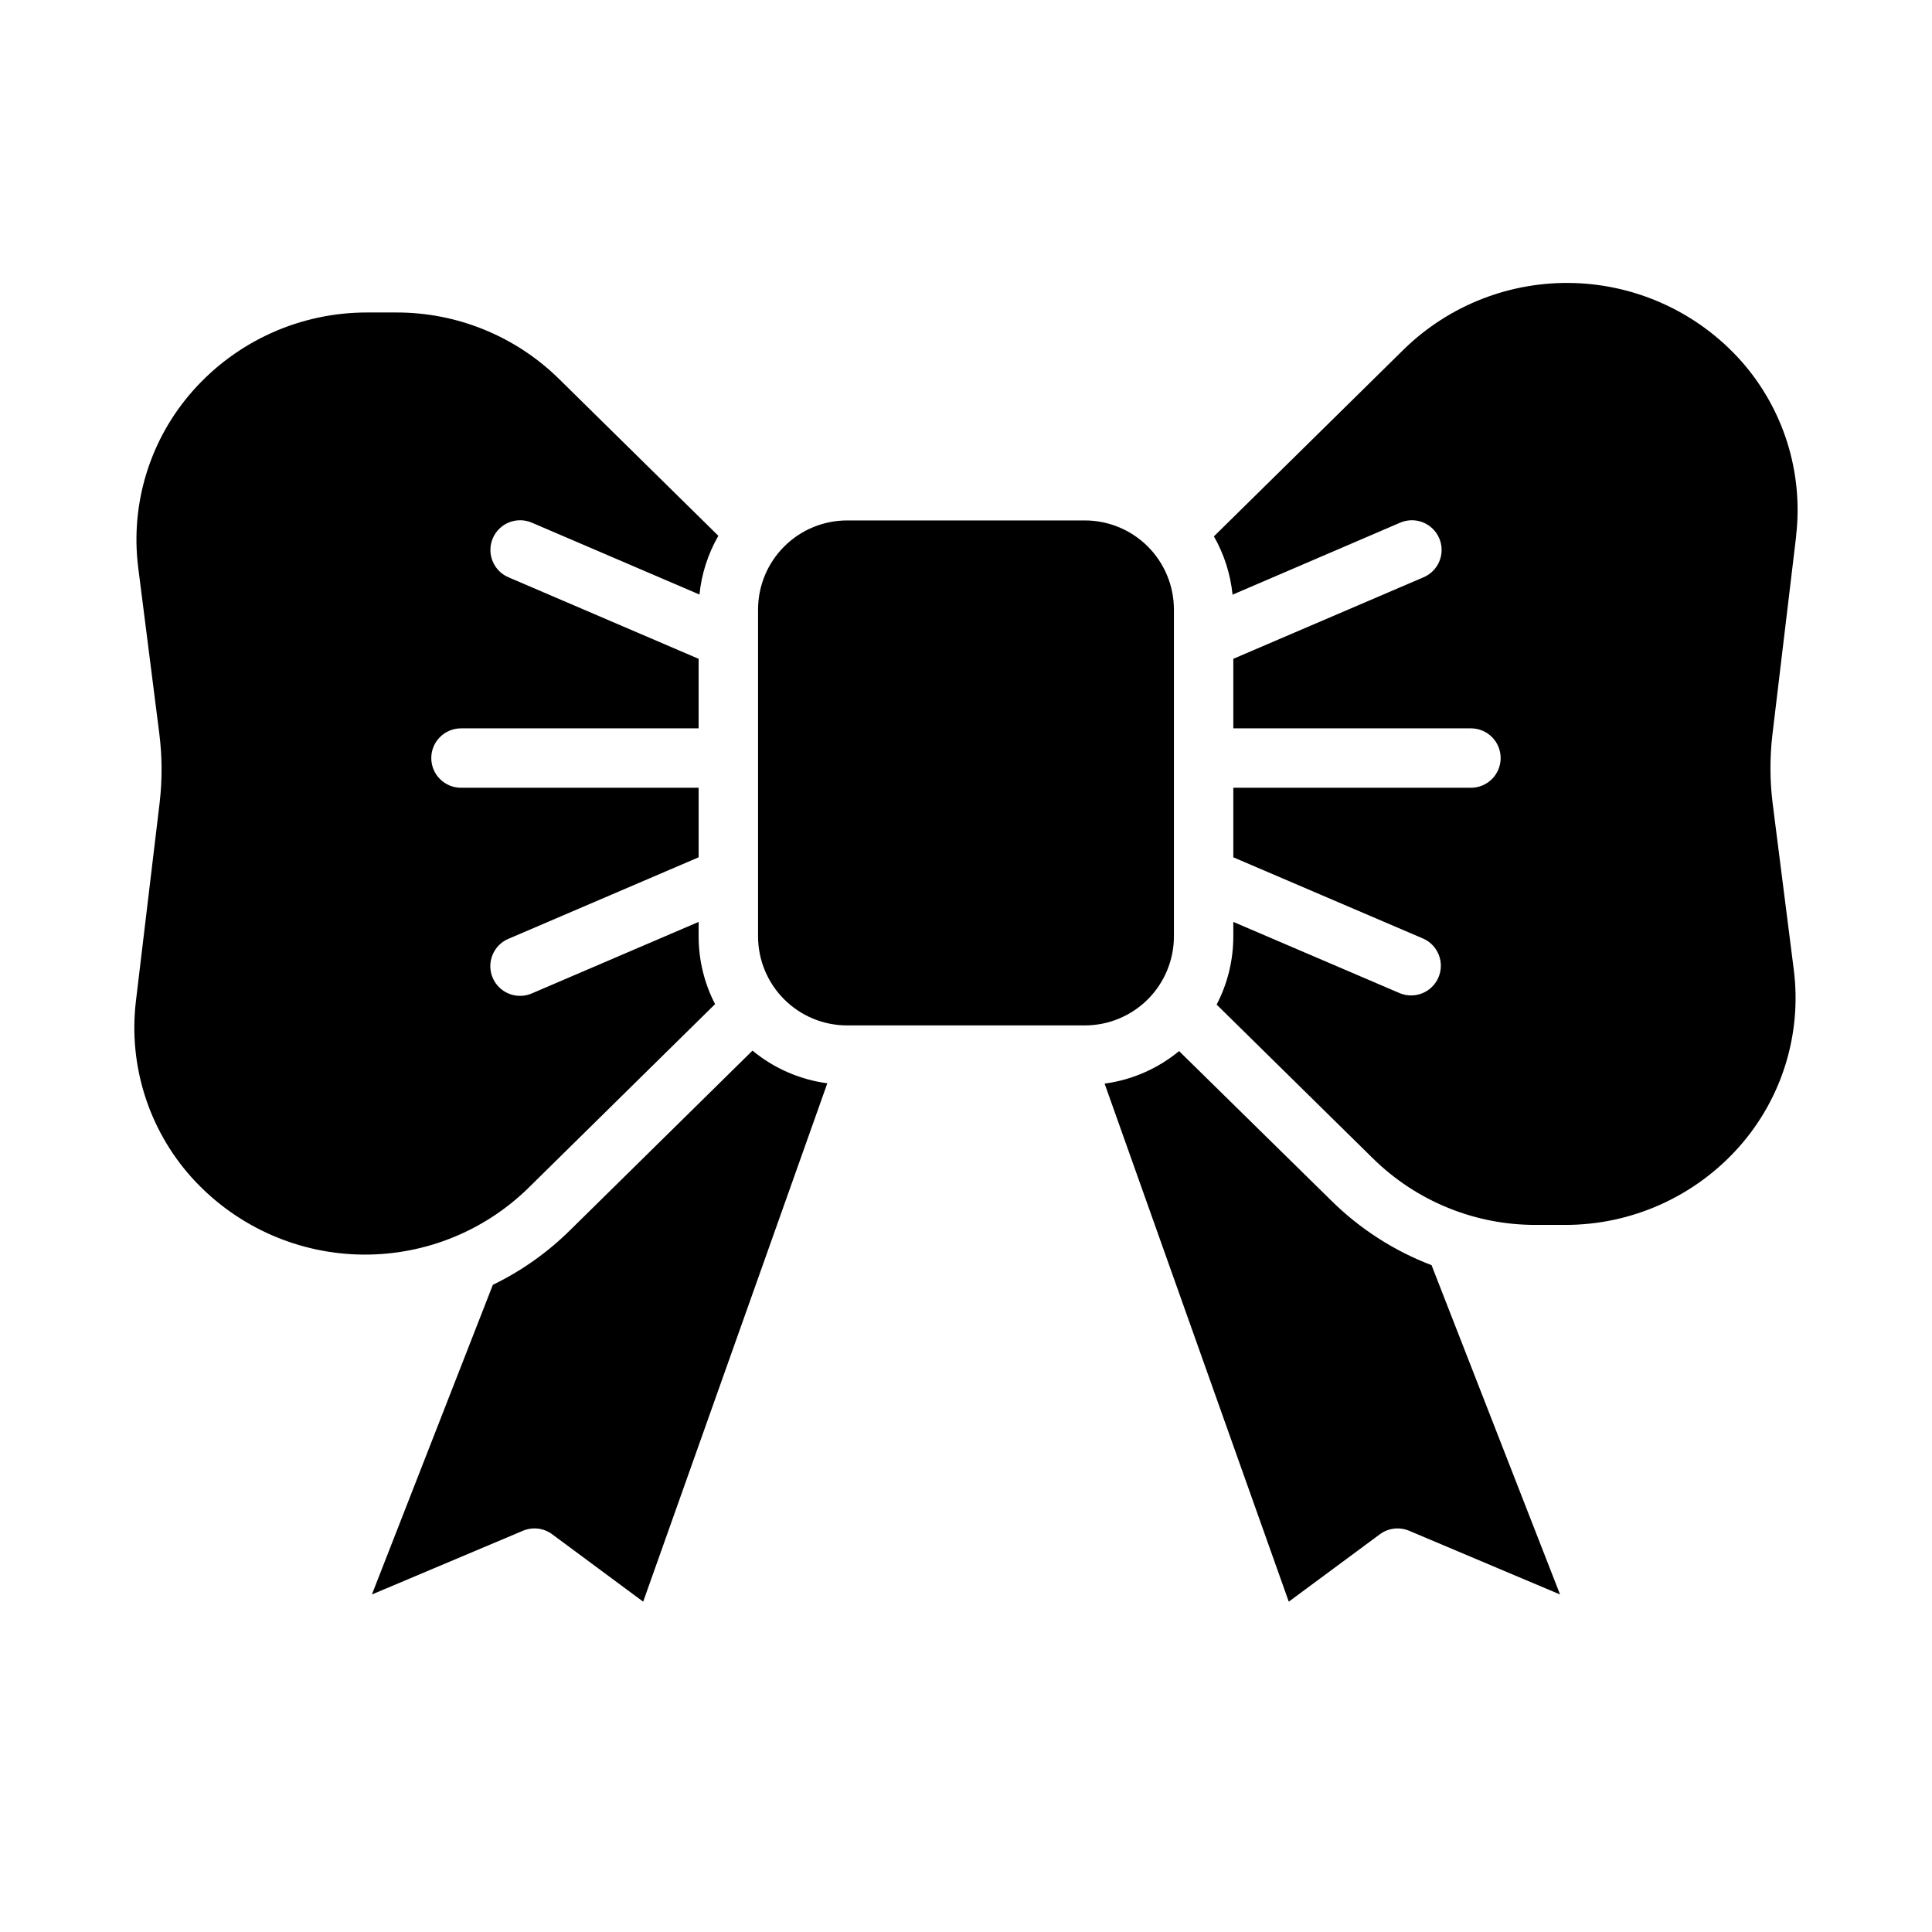 <?xml version="1.0" encoding="UTF-8"?>
<!-- Uploaded to: ICON Repo, www.svgrepo.com, Generator: ICON Repo Mixer Tools -->
<svg fill="#000000" width="800px" height="800px" version="1.1" viewBox="144 144 512 512" xmlns="http://www.w3.org/2000/svg">
 <path d="m368.51 281.92h62.977c6.262 0 12.27 2.488 16.699 6.918 4.426 4.43 6.914 10.434 6.914 16.699v86.59c0 6.266-2.488 12.273-6.914 16.699-4.43 4.43-10.438 6.918-16.699 6.918h-62.977c-6.266 0-12.273-2.488-16.699-6.918-4.43-4.426-6.918-10.434-6.918-16.699v-86.59c0-6.266 2.488-12.27 6.918-16.699 4.426-4.43 10.434-6.918 16.699-6.918zm-173.86 173.97c-11.289-12.684-16.617-29.582-14.648-46.445l6.297-52.656c0.715-6.074 0.691-12.215-0.07-18.285l-5.606-44.129v-0.004c-2.121-16.938 3.141-33.969 14.445-46.758 11.703-13.25 28.539-20.824 46.215-20.801h7.606c16.195-0.07 31.762 6.273 43.297 17.645l42.188 41.539c-2.75 4.777-4.457 10.078-5.008 15.562l-44.328-19.004c-1.926-0.855-4.113-0.906-6.074-0.141-1.961 0.77-3.535 2.293-4.363 4.231-0.832 1.938-0.852 4.125-0.055 6.074 0.797 1.953 2.34 3.504 4.289 4.305l50.309 21.57v18.43h-62.973c-4.348 0-7.875 3.523-7.875 7.871 0 4.348 3.527 7.871 7.875 7.871h62.977v18.43l-50.332 21.57h-0.004c-1.949 0.801-3.492 2.352-4.289 4.301-0.797 1.953-0.777 4.141 0.051 6.078 0.832 1.938 2.406 3.461 4.367 4.227 1.961 0.77 4.148 0.719 6.074-0.137l44.129-18.918v3.809c-0.004 6.258 1.488 12.422 4.356 17.98l-49.508 48.75v0.004c-12.07 11.797-28.434 18.148-45.305 17.59-16.867-0.559-32.773-7.988-44.035-20.559zm119.8 112.57-24.129-17.871c-2.234-1.652-5.176-2-7.738-0.922l-40.027 16.887 32.055-82.059c7.551-3.664 14.453-8.539 20.426-14.438l48.383-47.633c5.668 4.688 12.539 7.688 19.828 8.66zm242.98-1.906-40.004-16.887c-2.562-1.078-5.504-0.73-7.738 0.922l-24.152 17.871-48.805-137.29c7.254-0.973 14.09-3.961 19.734-8.621l40.352 39.637c7.594 7.504 16.668 13.34 26.648 17.129h-0.078zm62.574-280.53-6.297 52.656c-0.715 6.078-0.691 12.223 0.07 18.293l5.606 44.129v0.004c2.121 16.934-3.141 33.961-14.445 46.75-11.711 13.234-28.543 20.797-46.215 20.758h-7.59c-16.195 0.074-31.758-6.266-43.297-17.633l-41.414-40.754c2.91-5.59 4.426-11.801 4.418-18.105v-3.809l44.129 18.895c3.981 1.637 8.539-0.223 10.234-4.18 1.695-3.953-0.098-8.539-4.031-10.289l-50.332-21.547v-18.43h62.977c4.348 0 7.871-3.523 7.871-7.871 0-4.348-3.523-7.871-7.871-7.871h-62.977v-18.43l50.332-21.57c1.949-0.801 3.496-2.352 4.289-4.305 0.797-1.949 0.777-4.137-0.051-6.074-0.832-1.938-2.402-3.461-4.367-4.231-1.961-0.766-4.148-0.715-6.074 0.141l-44.328 19.043c-0.551-5.438-2.234-10.703-4.941-15.453l50.293-49.523c12.066-11.801 28.43-18.16 45.301-17.605 16.867 0.555 32.777 7.981 44.039 20.551 11.293 12.688 16.621 29.594 14.648 46.461z"/>
</svg>